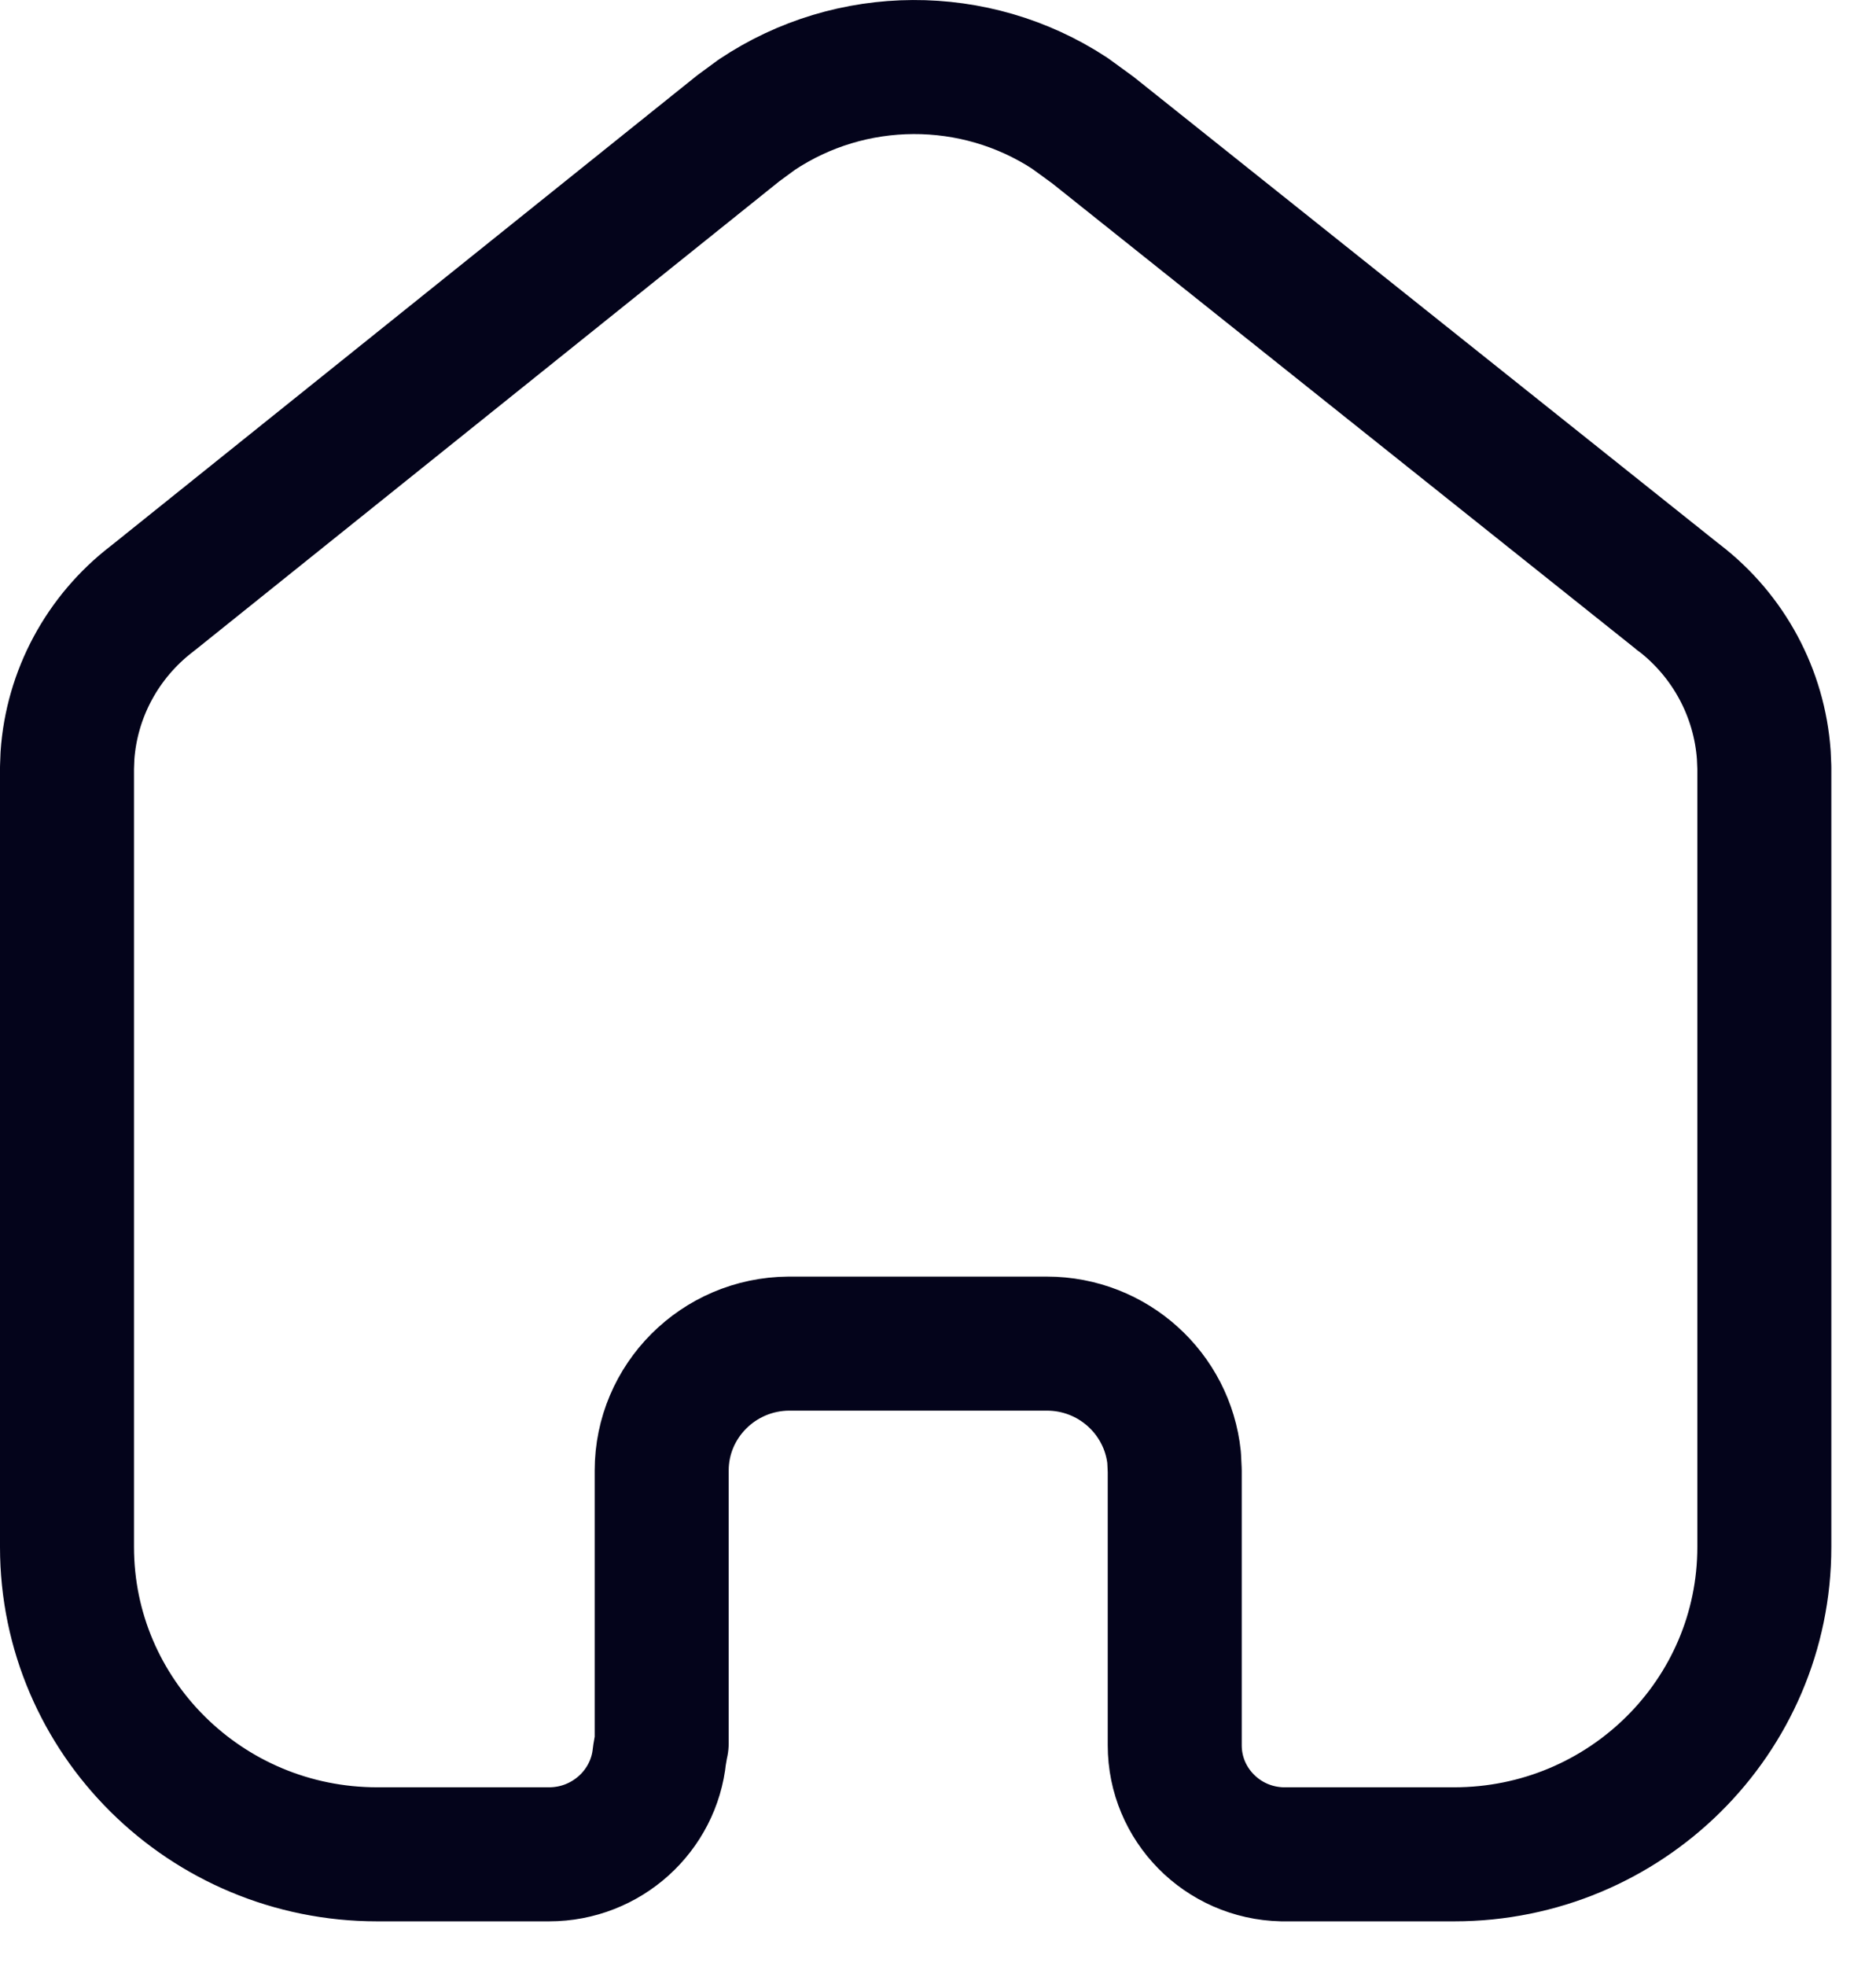 <svg xmlns="http://www.w3.org/2000/svg" width="21" height="22" viewBox="0 0 21 22" fill="none">
  <path d="M8.471 1.284C9.527 0.578 10.914 0.572 11.976 1.268L12.233 1.455L18.788 6.683V6.684L18.798 6.69C19.353 7.118 19.695 7.758 19.744 8.449L19.75 8.588V17.311C19.75 19.21 18.196 20.75 16.277 20.75H14.354C13.684 20.735 13.15 20.192 13.15 19.53V16.455L13.143 16.311C13.069 15.597 12.462 15.035 11.717 15.035H8.831C8.04 15.04 7.407 15.679 7.407 16.455V19.506L7.403 19.52L7.382 19.643C7.321 20.262 6.791 20.75 6.146 20.75H4.223C2.304 20.75 0.75 19.21 0.75 17.311V8.59L0.755 8.457C0.802 7.768 1.145 7.128 1.699 6.702C1.703 6.699 1.708 6.696 1.712 6.692L8.264 1.436L8.471 1.284Z" stroke="#04041B" stroke-width="1.5" stroke-linecap="round" stroke-linejoin="round"/>
</svg>